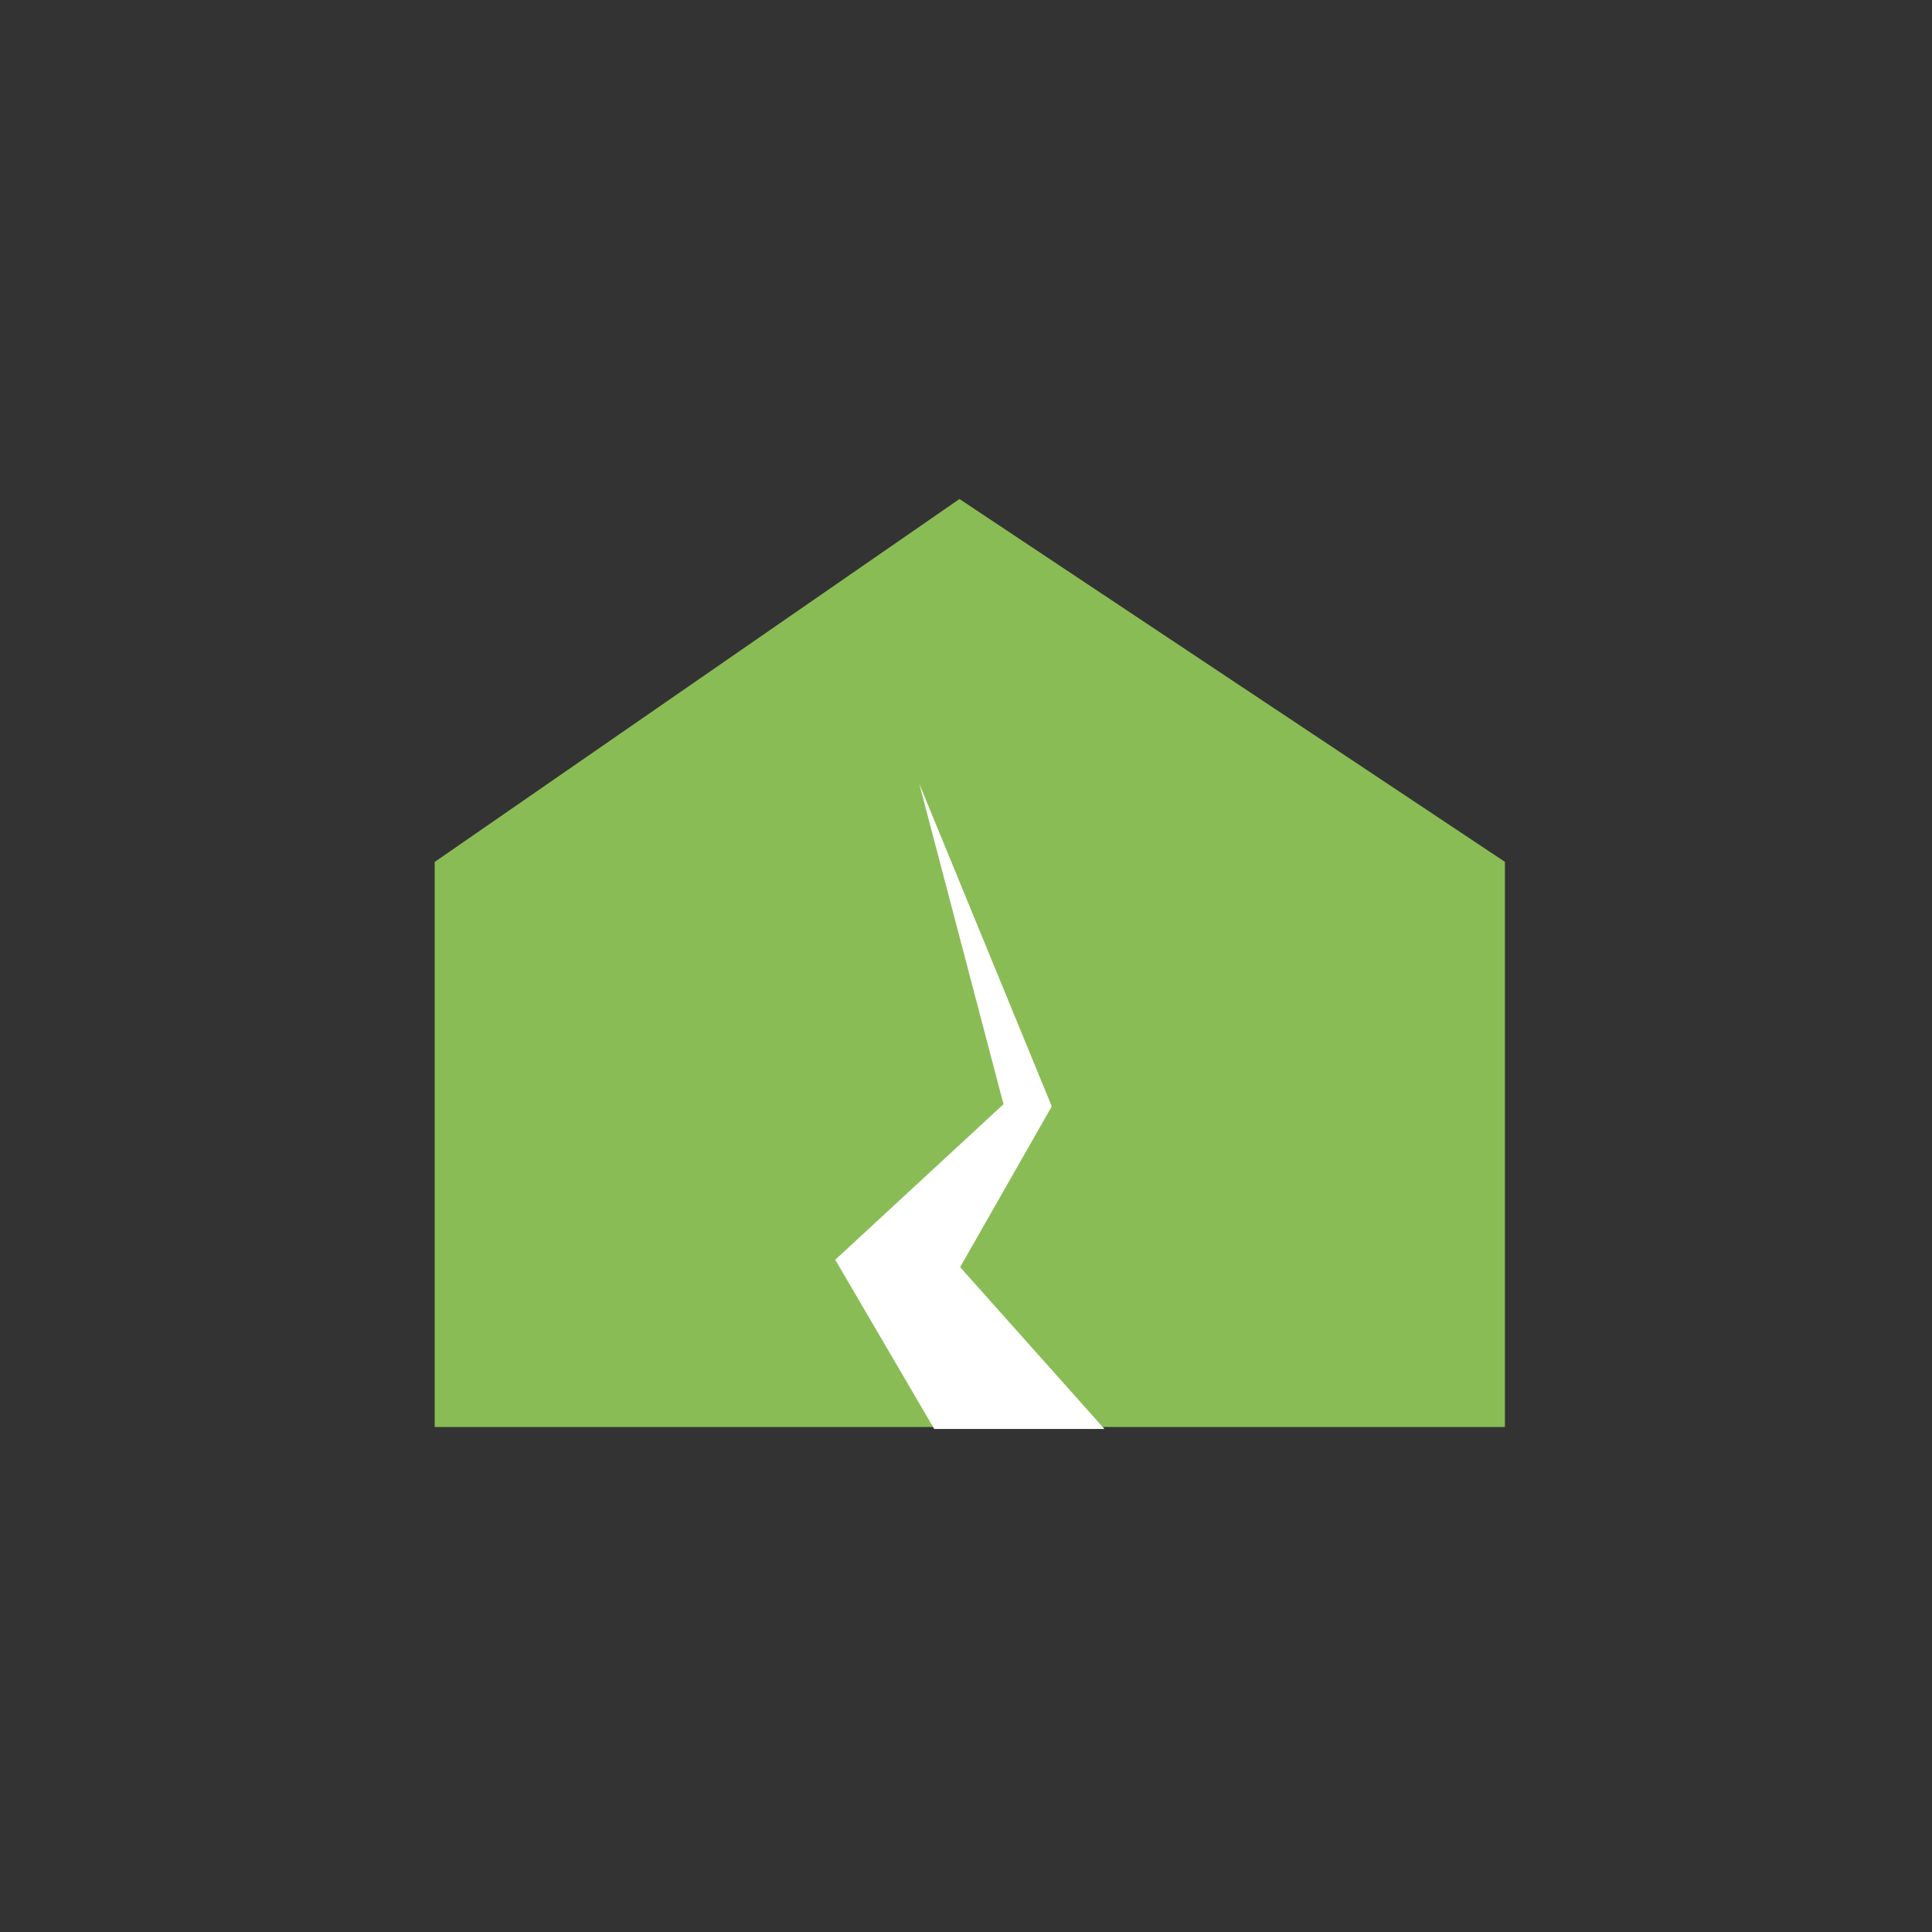 <svg xmlns="http://www.w3.org/2000/svg" xmlns:xlink="http://www.w3.org/1999/xlink" width="120" height="120" viewBox="0 0 120 120"><rect x="0" y="0" width="120" height="120" fill="#333333" stroke="none"/><defs><clipPath id="a"><rect width="120" height="120" transform="translate(726 1521)" fill="#fff"/></clipPath><clipPath id="b"><rect width="66.473" height="57.757" transform="translate(0 0.001)" fill="none"/></clipPath></defs><g transform="translate(-116 -10300)"><g transform="translate(-610 8779)" clip-path="url(#a)"><g transform="translate(753 1551.998)"><path d="M.5,22.8V57.135H65.973V22.8L32.6.6Z" fill="#8abc55"/><g clip-path="url(#b)"><path d="M.5,57.135H65.973V22.8L32.6.6.5,22.8Z" fill="none" stroke="#8abc55" stroke-miterlimit="10" stroke-width="1"/></g><path d="M35.329,37.586,24.878,47.249l6.149,10.509H41.6l-8.964-10.05,5.691-9.986L30.1,17.686Z" fill="#fff"/></g></g></g></svg>